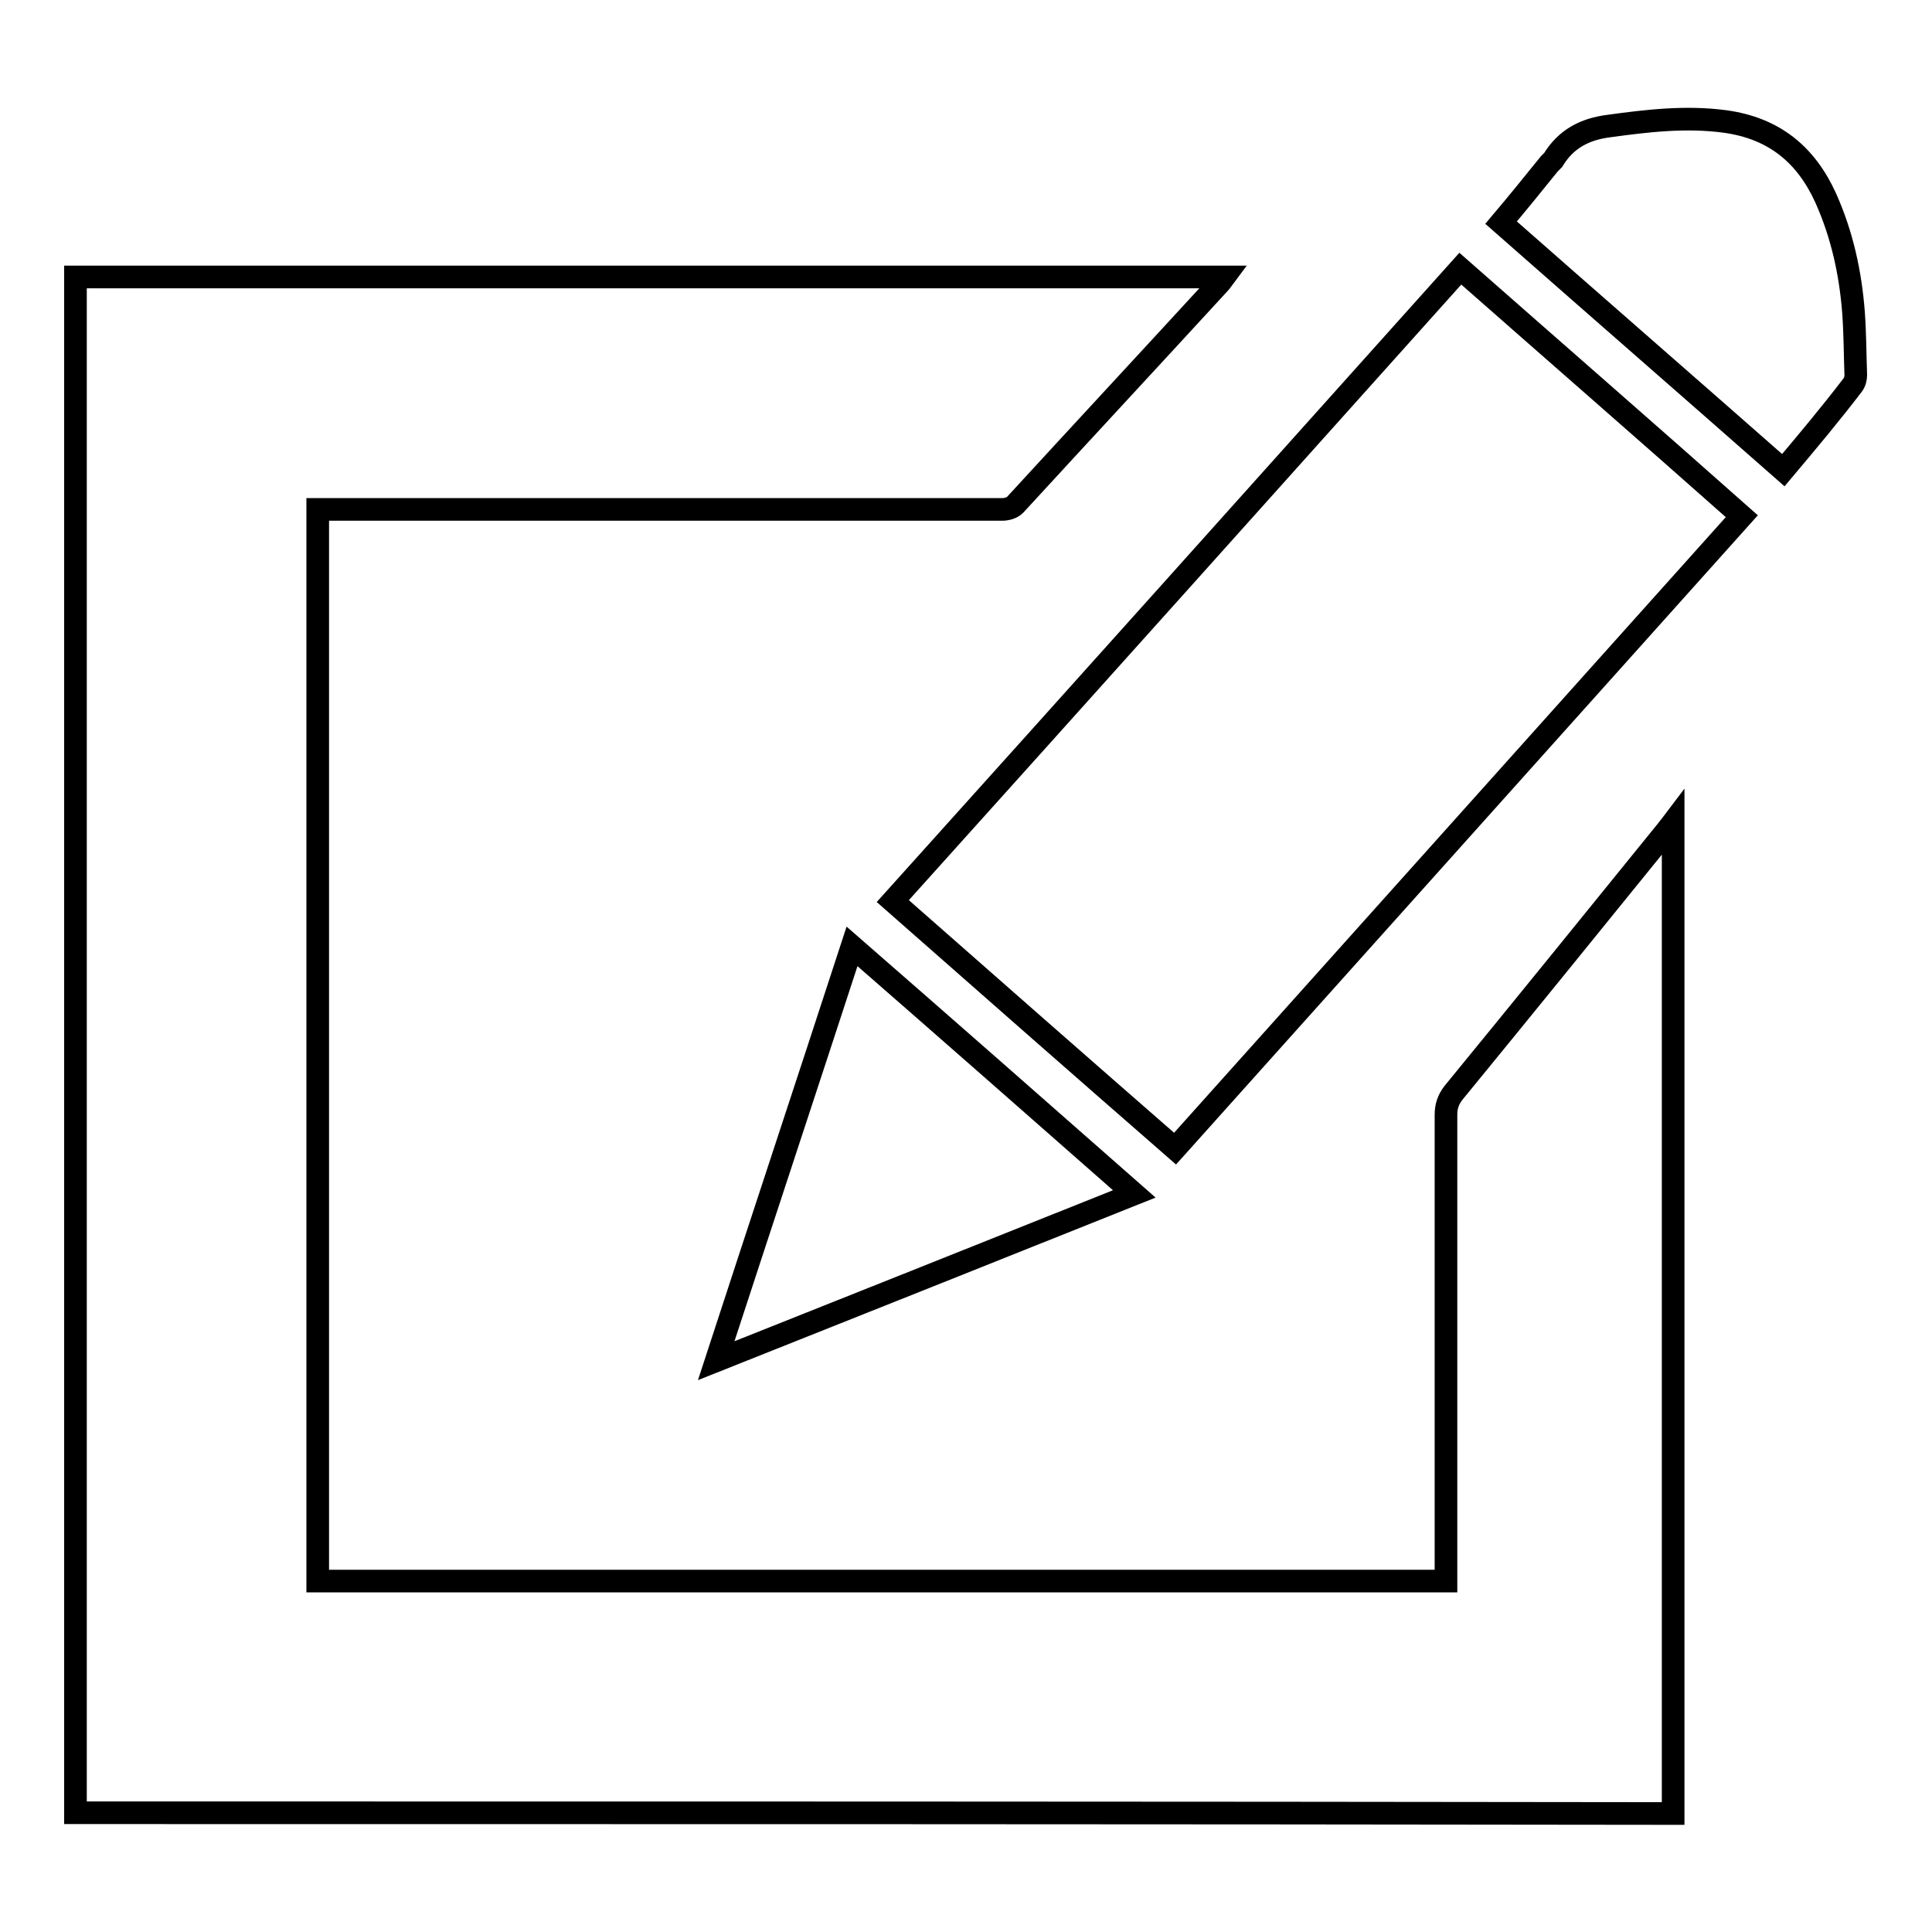 <?xml version="1.0" encoding="utf-8"?>
<!-- Svg Vector Icons : http://www.onlinewebfonts.com/icon -->
<!DOCTYPE svg PUBLIC "-//W3C//DTD SVG 1.1//EN" "http://www.w3.org/Graphics/SVG/1.1/DTD/svg11.dtd">
<svg version="1.1" xmlns="http://www.w3.org/2000/svg" xmlns:xlink="http://www.w3.org/1999/xlink" x="0px" y="0px" viewBox="0 0 256 256" enable-background="new 0 0 256 256" xml:space="preserve">
<g><g><path stroke-width="3" fill-opacity="0" stroke="#000000"  d="M10,240.2c0-67.9,0-135.7,0-203.5c50.7,0,101.4,0,152.2,0c-0.3,0.4-0.4,0.6-0.6,0.8c-9,9.8-18.1,19.6-27.1,29.4c-0.4,0.4-1.1,0.6-1.7,0.6c-28.2,0-56.4,0-84.6,0c-2,0-4.1,0-6.1,0c0,47.4,0,94.7,0,142c49.9,0,99.6,0,149.5,0c0-0.6,0-1.1,0-1.5c0-20.1,0-40.2,0-60.3c0-1.1,0.3-2,1-2.9c9.5-11.6,18.9-23.2,28.3-34.8c0.2-0.3,0.5-0.6,0.8-1c0,43.8,0,87.5,0,131.3C151.1,240.2,80.6,240.2,10,240.2z"/><path stroke-width="3" fill-opacity="0" stroke="#000000"  d="M193.5,35.6c12.5,11,24.9,21.8,37.3,32.8c-25,27.9-50,55.8-75.1,83.8c-12.5-10.9-24.9-21.8-37.4-32.8C143.5,91.4,168.5,63.5,193.5,35.6z"/><path stroke-width="3" fill-opacity="0" stroke="#000000"  d="M94.9,180.3c6-18.4,12-36.5,18-54.9c12.5,10.9,24.9,21.8,37.4,32.8C131.8,165.6,113.5,172.9,94.9,180.3z"/><path stroke-width="3" fill-opacity="0" stroke="#000000"  d="M236.3,62.3c-12.5-11-24.9-21.8-37.4-32.8c2.2-2.6,4.3-5.2,6.4-7.8c0.2-0.2,0.3-0.3,0.5-0.5c1.7-2.8,4.2-4.1,7.4-4.5c5.1-0.7,10.2-1.3,15.4-0.6c6.5,0.9,10.7,4.4,13.3,10.1c2.2,4.9,3.3,10,3.7,15.2c0.2,2.7,0.2,5.5,0.3,8.3c0,0.4-0.1,0.9-0.4,1.3C242.6,54.8,239.5,58.5,236.3,62.3z"/></g></g>
</svg>